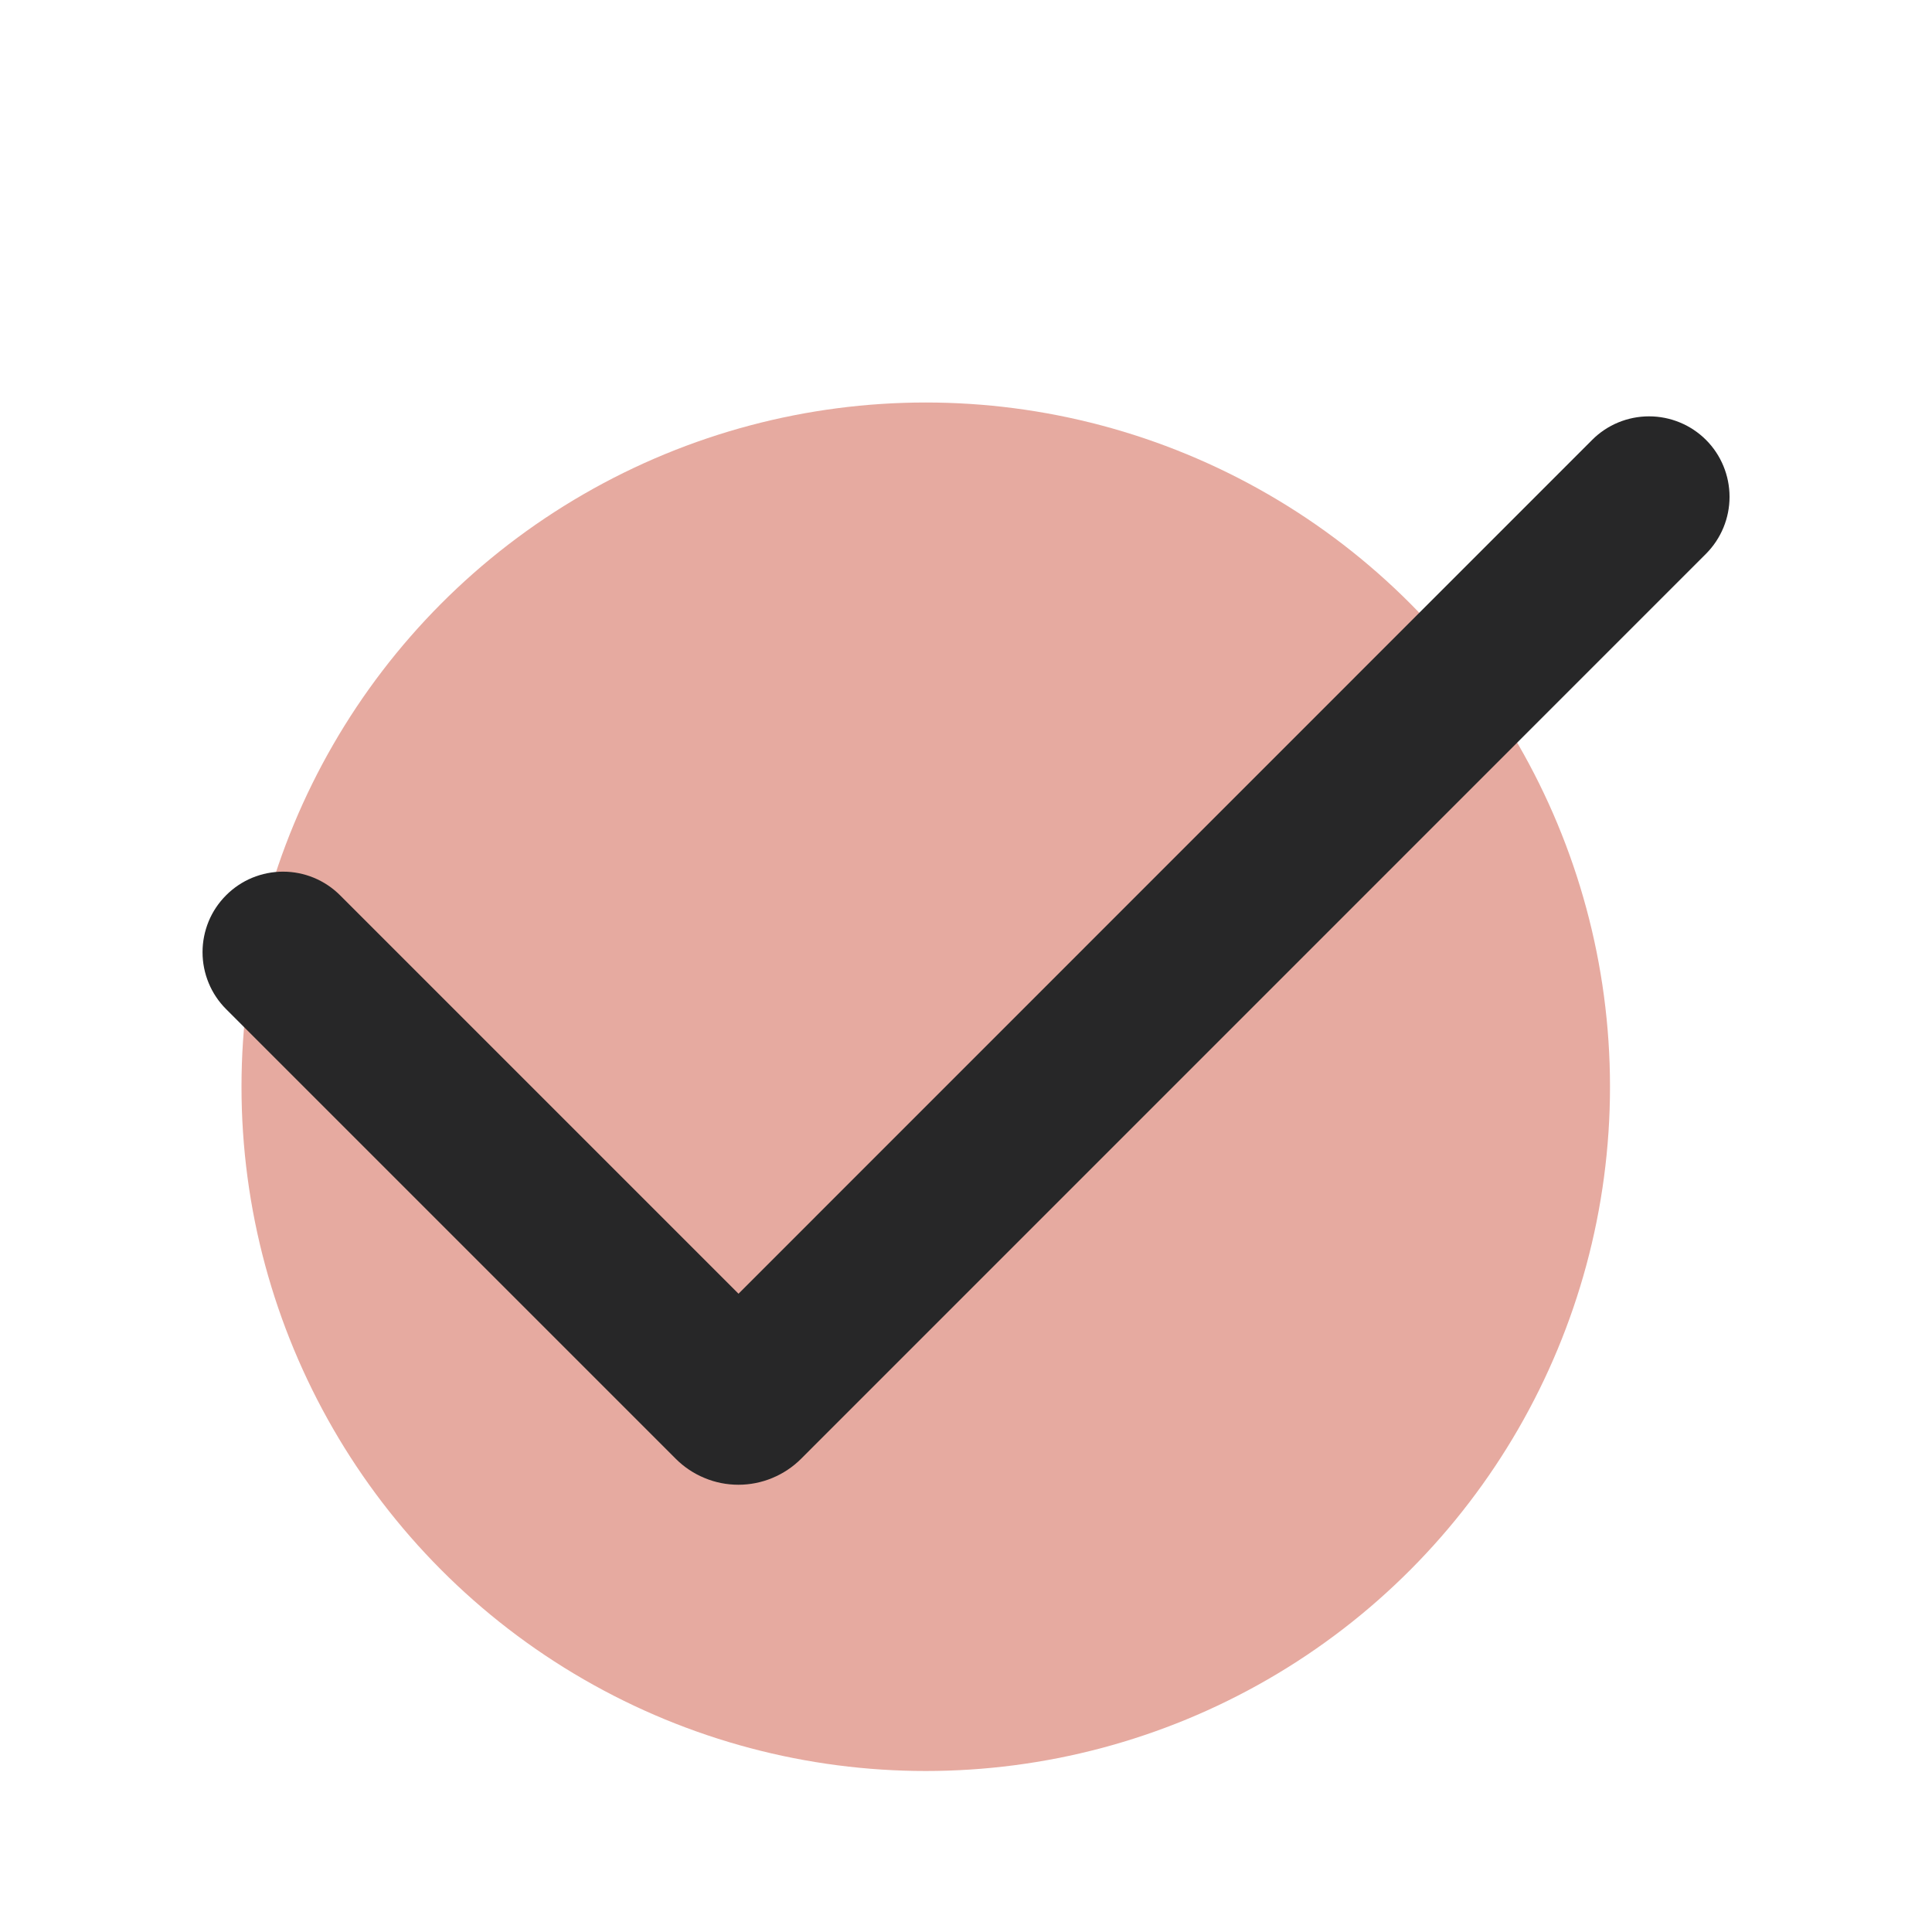 <?xml version="1.0" encoding="UTF-8"?> <svg xmlns="http://www.w3.org/2000/svg" width="24" height="24" viewBox="0 0 24 24" fill="none"><circle cx="11.5" cy="13.5" r="8.5" fill="#E6AAA0"></circle><path fill-rule="evenodd" clip-rule="evenodd" d="M21.193 5.465C21.38 5.652 21.485 5.907 21.485 6.172C21.485 6.437 21.38 6.691 21.193 6.879L9.951 18.122C9.849 18.224 9.727 18.305 9.594 18.36C9.46 18.416 9.317 18.444 9.173 18.444C9.028 18.444 8.885 18.416 8.752 18.36C8.618 18.305 8.497 18.224 8.395 18.122L2.809 12.536C2.716 12.443 2.642 12.333 2.592 12.211C2.542 12.09 2.516 11.96 2.516 11.828C2.516 11.697 2.542 11.567 2.592 11.445C2.642 11.324 2.716 11.214 2.809 11.121C2.902 11.028 3.012 10.954 3.133 10.904C3.255 10.854 3.385 10.828 3.516 10.828C3.648 10.828 3.778 10.854 3.899 10.904C4.02 10.954 4.131 11.028 4.224 11.121L9.174 16.071L19.778 5.465C19.965 5.277 20.22 5.172 20.485 5.172C20.75 5.172 21.005 5.277 21.193 5.465Z" fill="#272728"></path></svg> 